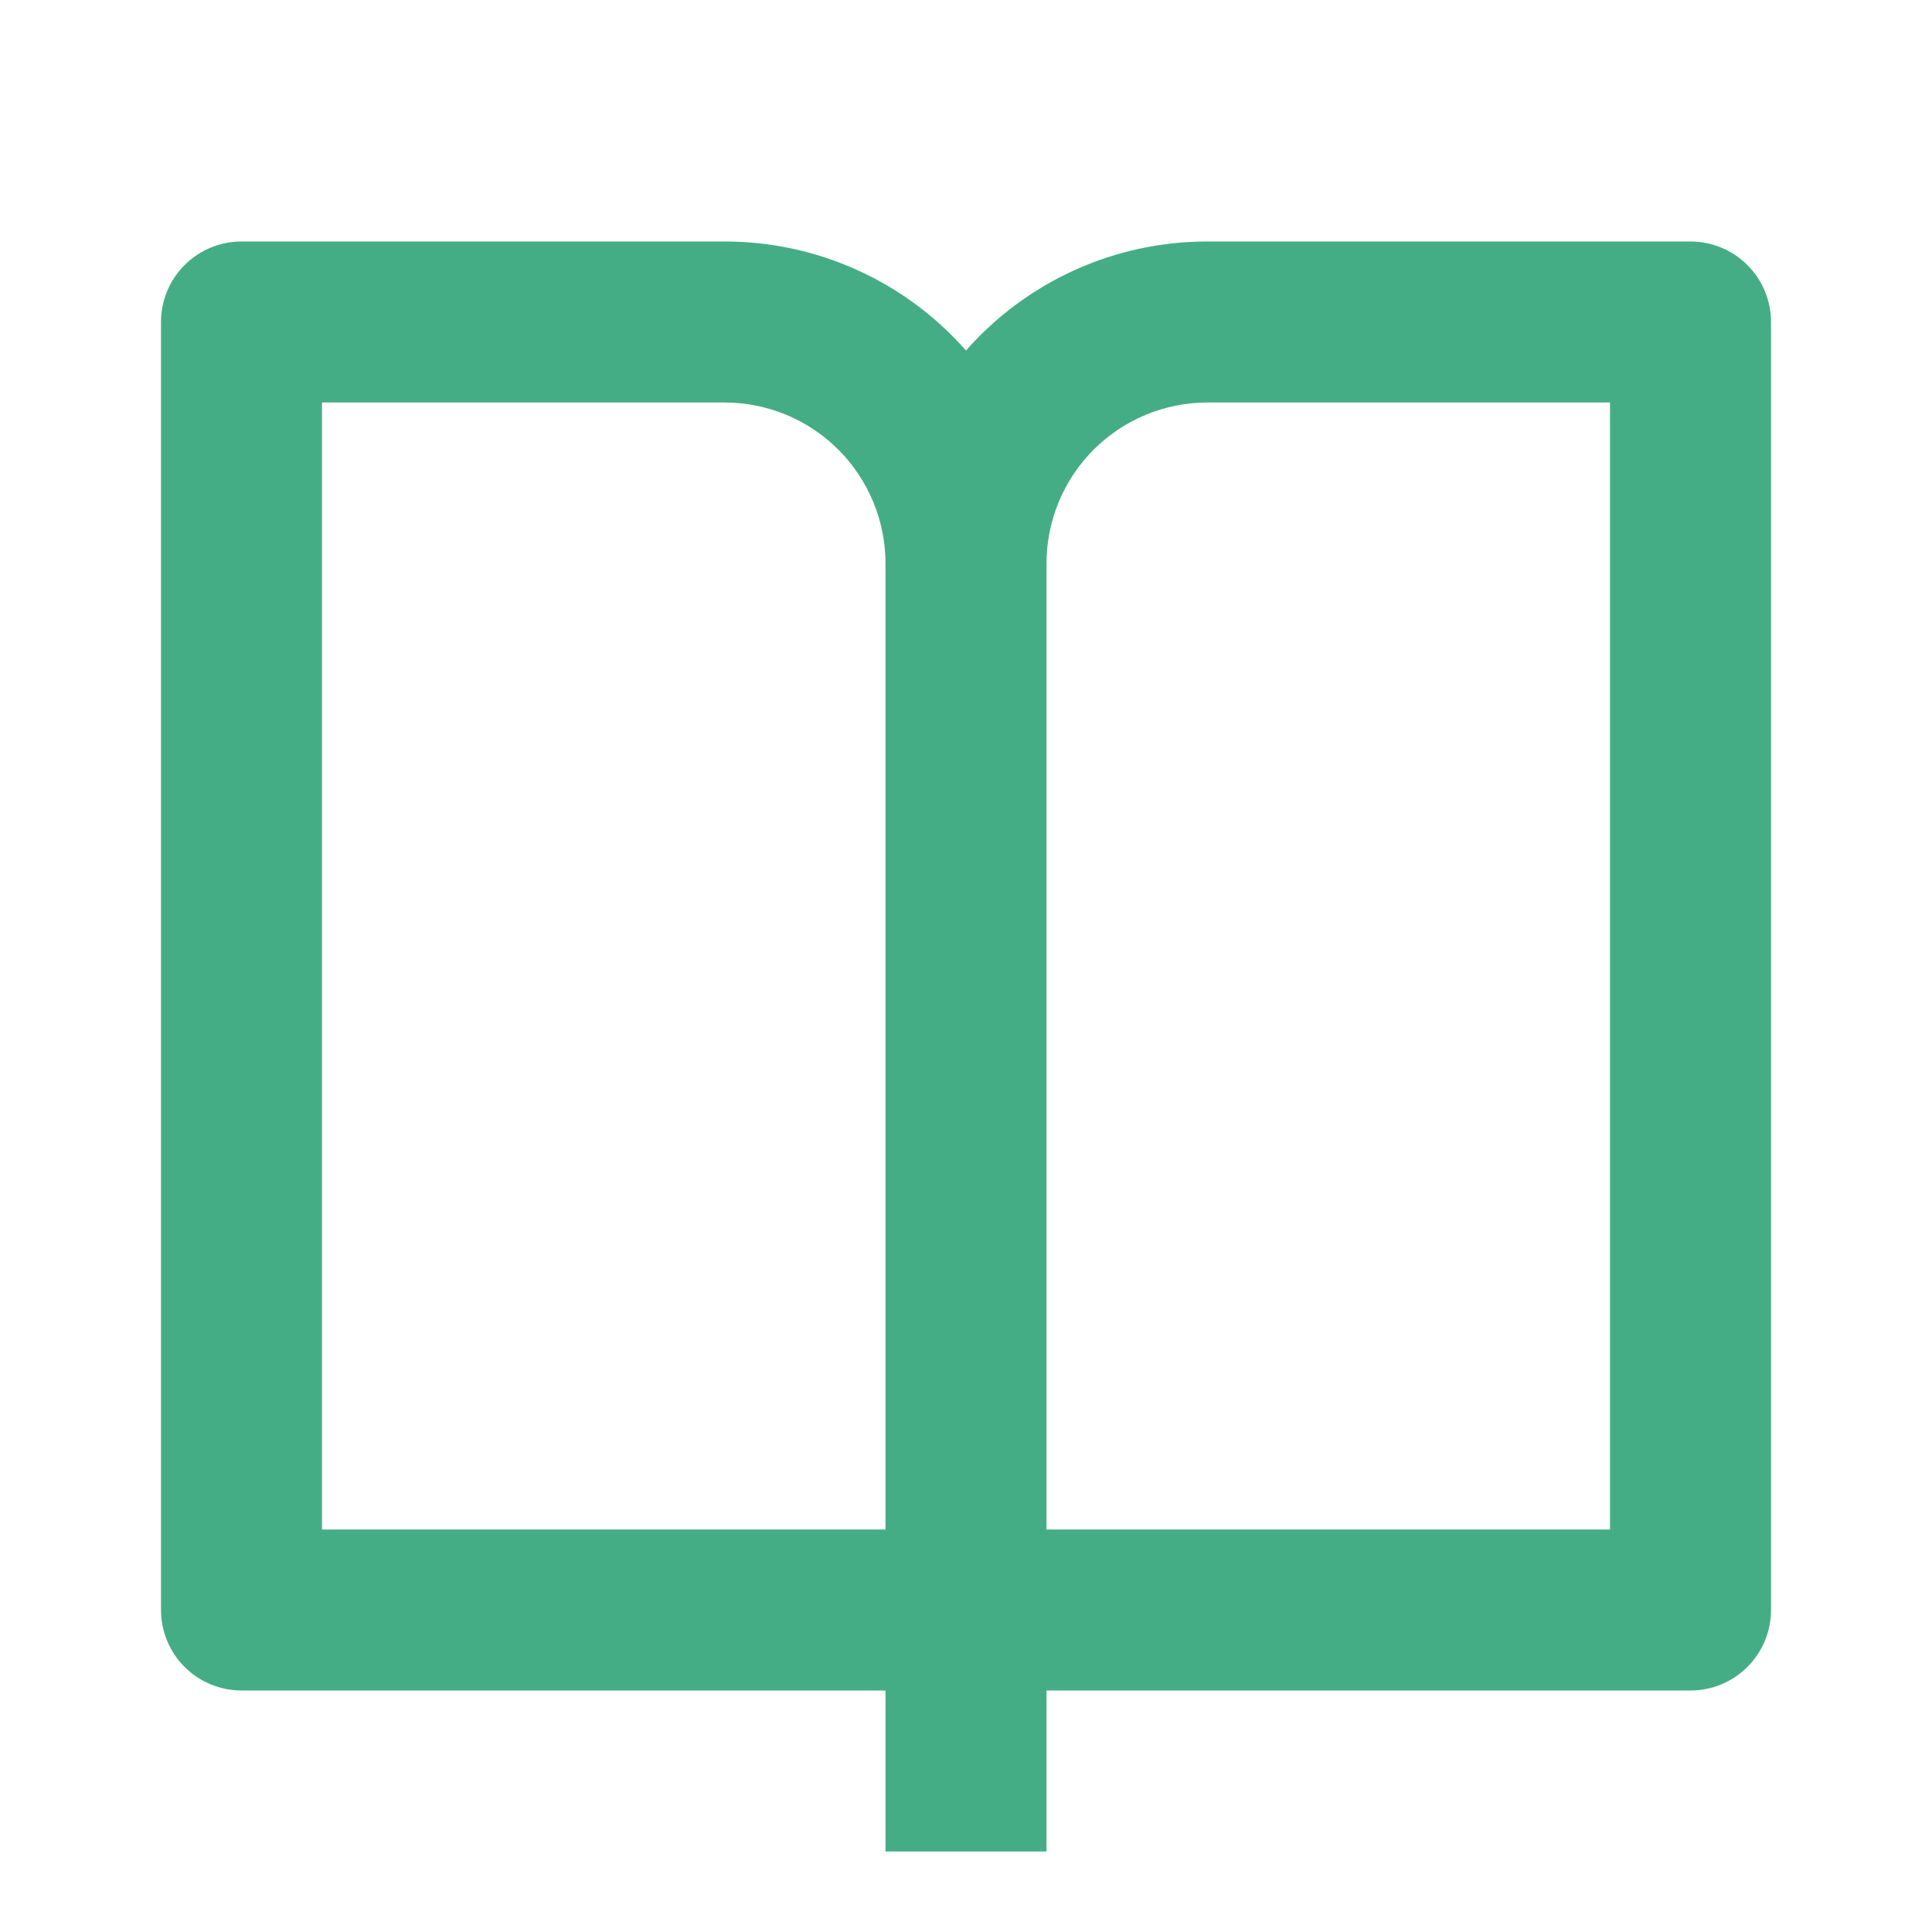 <svg width="64" height="64" viewBox="0 0 64 64" fill="none" xmlns="http://www.w3.org/2000/svg">
<g clip-path="url(#clip0_46_1016)">
<path d="M34.667 56V61.333H29.333V56H8C7.293 56 6.614 55.719 6.114 55.219C5.614 54.719 5.333 54.041 5.333 53.333V10.667C5.333 9.959 5.614 9.281 6.114 8.781C6.614 8.281 7.293 8 8 8H24C25.514 7.998 27.01 8.319 28.39 8.942C29.769 9.565 31 10.474 32 11.611C33 10.474 34.231 9.565 35.61 8.942C36.99 8.319 38.486 7.998 40 8H56C56.707 8 57.386 8.281 57.886 8.781C58.386 9.281 58.667 9.959 58.667 10.667V53.333C58.667 54.041 58.386 54.719 57.886 55.219C57.386 55.719 56.707 56 56 56H34.667ZM53.333 50.667V13.333H40C38.586 13.333 37.229 13.895 36.229 14.895C35.229 15.896 34.667 17.252 34.667 18.667V50.667H53.333ZM29.333 50.667V18.667C29.333 17.252 28.771 15.896 27.771 14.895C26.771 13.895 25.415 13.333 24 13.333H10.667V50.667H29.333Z" fill="#45AD85"/>
</g>
<defs>
<clipPath id="clip0_46_1016">
<rect width="64" height="64" fill="white"/>
</clipPath>
</defs>
</svg>
